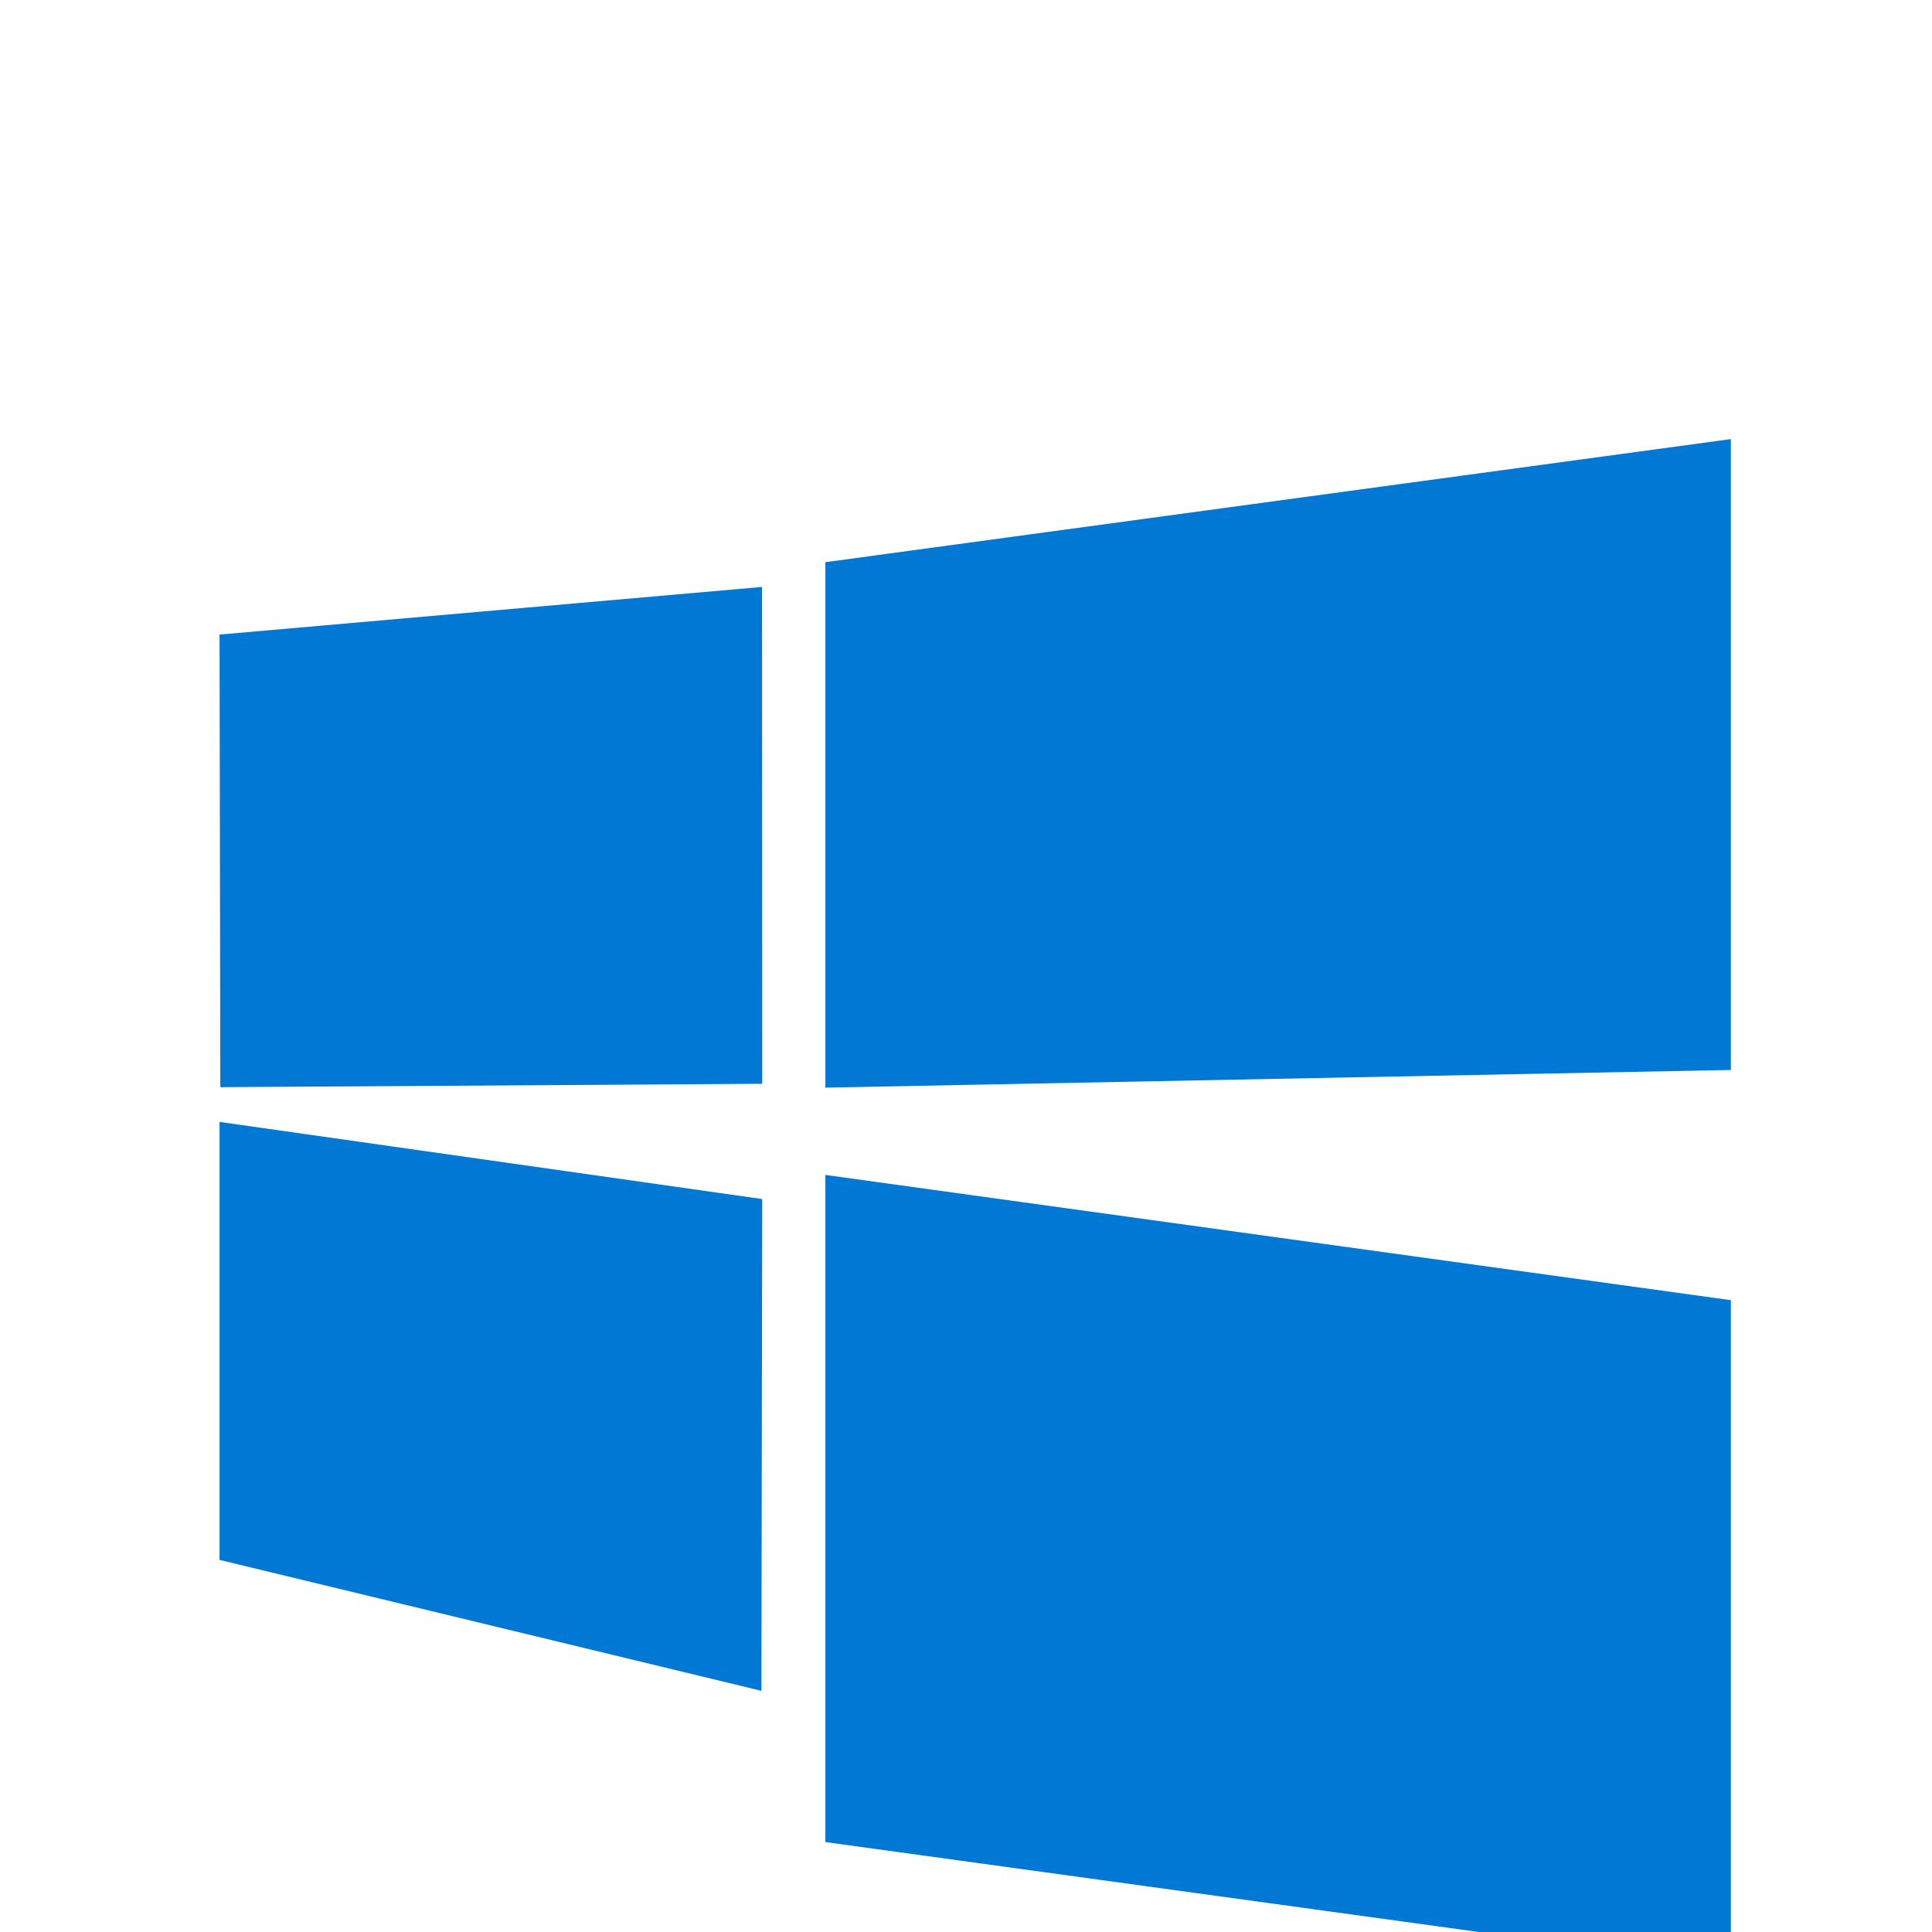 <svg xmlns="http://www.w3.org/2000/svg" viewBox="0 0 88 88" width="88" height="88">
  <rect width="88" height="88" fill="#ffffff" fill-opacity="0"/>
  <g transform="translate(10, 20) scale(0.07)">
    <path d="M0 127.2L353 96.2 353.1 419.5 0.5 421.7 0 127.2z" fill="#0078d4"/>
    <path d="M394.2 80.1L983.4 0v410.5l-589.2 11.5V80.1z" fill="#0078d4"/>
    <path d="M0 444.3l353.1 50.2-.5 320L0 729.3 0 444.3z" fill="#0078d4"/>
    <path d="M394.2 478.8l589.2 81.5V994l-589.2-81.1v-434.1z" fill="#0078d4"/>
  </g>
</svg> 